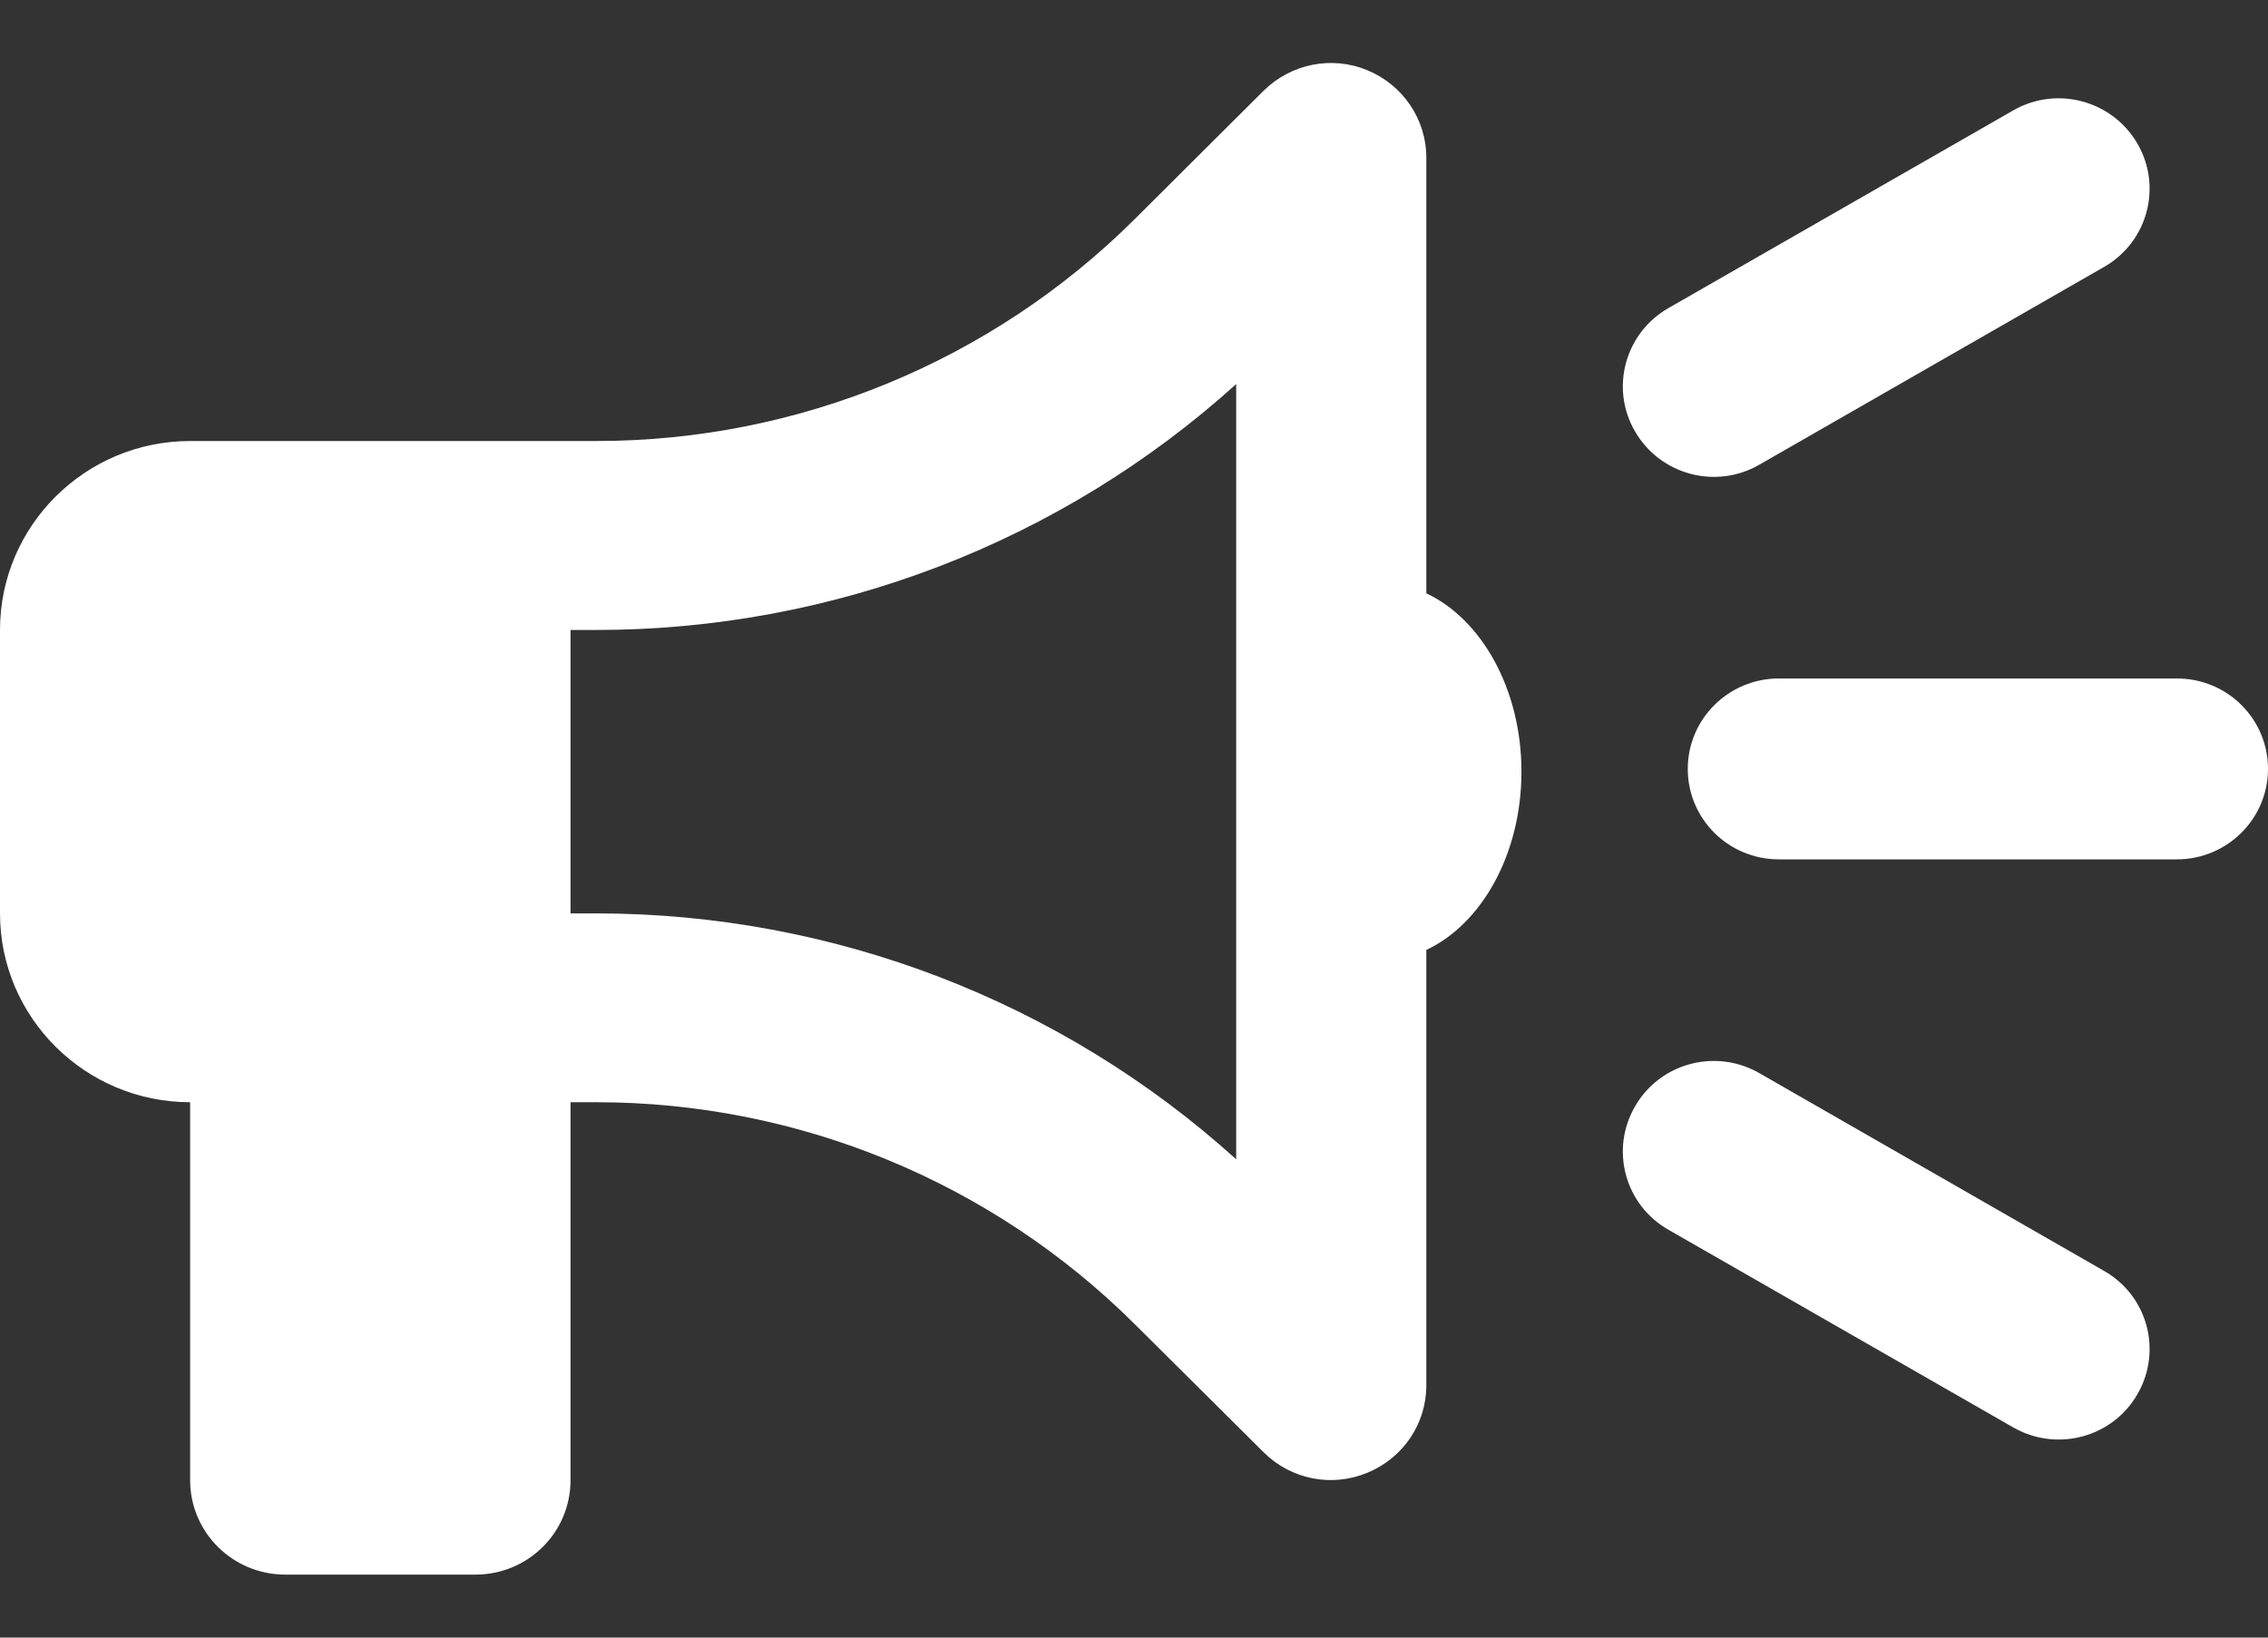 <svg width="18" height="13" viewBox="0 0 18 13" fill="none" xmlns="http://www.w3.org/2000/svg">
<rect x="0" y="0" width="18" height="13" fill="#333333" stroke="none"/>
<path d="M11.32 1.251C11.32 0.949 11.136 0.675 10.853 0.558C10.57 0.44 10.247 0.506 10.03 0.719L9.002 1.743C7.87 2.868 6.335 3.501 4.733 3.501H1.509C0.677 3.501 0 4.174 0 5.001V7.251C0 8.078 0.677 8.75 1.509 8.75V11.75C1.509 12.165 1.847 12.5 2.264 12.5H3.773C4.191 12.5 4.528 12.165 4.528 11.75V8.75H4.733C6.335 8.75 7.87 9.383 9.002 10.508L10.03 11.53C10.247 11.745 10.57 11.809 10.853 11.691C11.136 11.574 11.32 11.303 11.32 10.998V7.541C11.759 7.335 12.075 6.78 12.075 6.126C12.075 5.472 11.759 4.916 11.32 4.71V1.251ZM9.811 3.049V9.203C8.424 7.949 6.615 7.251 4.733 7.251H4.528V5.001H4.733C6.615 5.001 8.424 4.302 9.811 3.049Z" fill="white"/>
<path d="M17.277 5.386H14.118C13.72 5.386 13.395 5.707 13.395 6.104C13.395 6.501 13.718 6.822 14.118 6.822H17.277C17.675 6.822 18 6.501 18 6.104C18 5.707 17.677 5.386 17.277 5.386Z" fill="white"/>
<path d="M13.963 3.689L16.699 2.119C17.045 1.921 17.163 1.482 16.963 1.139C16.763 0.796 16.322 0.678 15.977 0.877L13.241 2.446C12.895 2.645 12.777 3.084 12.977 3.426C13.177 3.77 13.618 3.888 13.963 3.689Z" fill="white"/>
<path d="M16.699 10.089L13.963 8.519C13.617 8.32 13.175 8.438 12.977 8.782C12.777 9.126 12.895 9.564 13.241 9.762L15.977 11.331C16.324 11.53 16.765 11.412 16.963 11.069C17.163 10.725 17.045 10.286 16.699 10.089Z" fill="white"/>
</svg>
